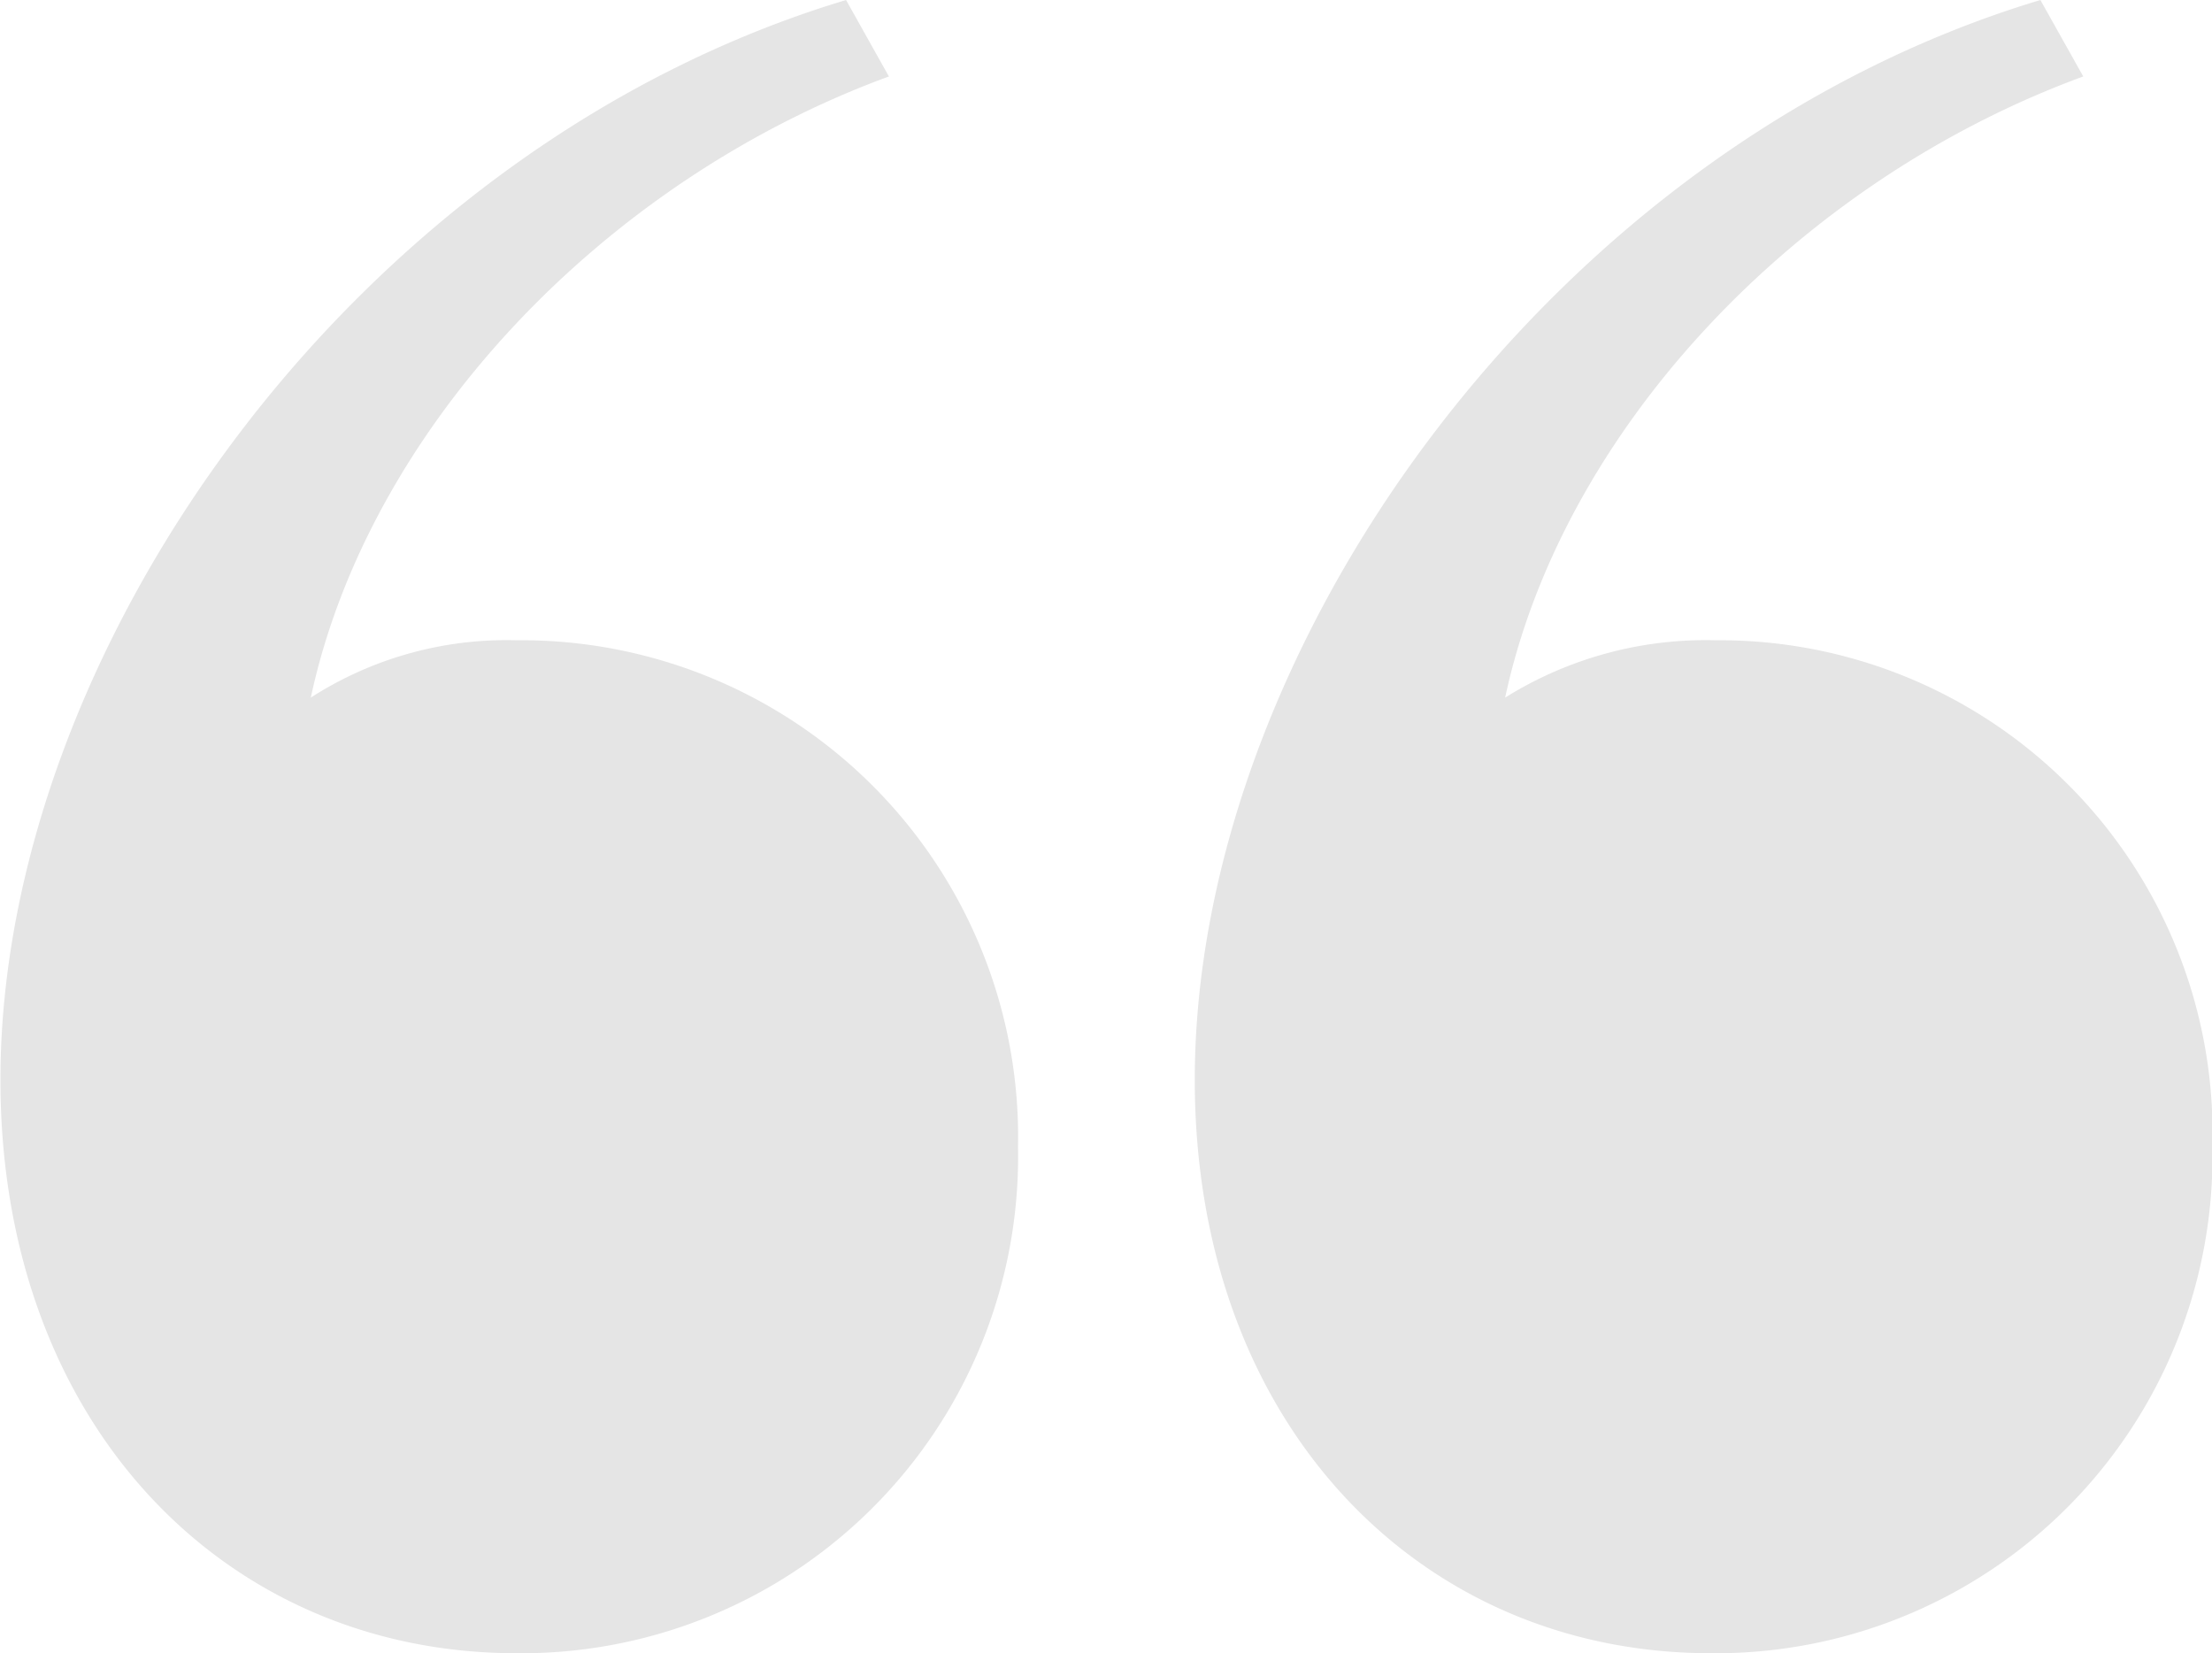 <svg xmlns="http://www.w3.org/2000/svg" width="41.286" height="30.854" viewBox="0 0 41.286 30.854">
  <path id="Path_2041" data-name="Path 2041" d="M16.4-312.771a6.75,6.75,0,0,0-3.834,1.07c1.07-4.994,5.439-9.63,10.79-11.592l-.8-1.427c-9.185,2.764-15.783,12.127-15.783,20.153,0,6.42,4.191,10.7,9.63,10.7a9.27,9.27,0,0,0,9.363-9.452A9.27,9.27,0,0,0,16.4-312.771Zm22.382,0a7.065,7.065,0,0,0-3.924,1.07c1.07-4.994,5.439-9.63,10.79-11.592l-.8-1.427c-9.185,2.764-15.783,12.127-15.783,20.153,0,6.42,4.191,10.7,9.63,10.7a9.27,9.27,0,0,0,9.363-9.452A9.2,9.2,0,0,0,38.777-312.771Z" transform="translate(-6.765 324.72)" fill="#e5e5e5"/>
</svg>
